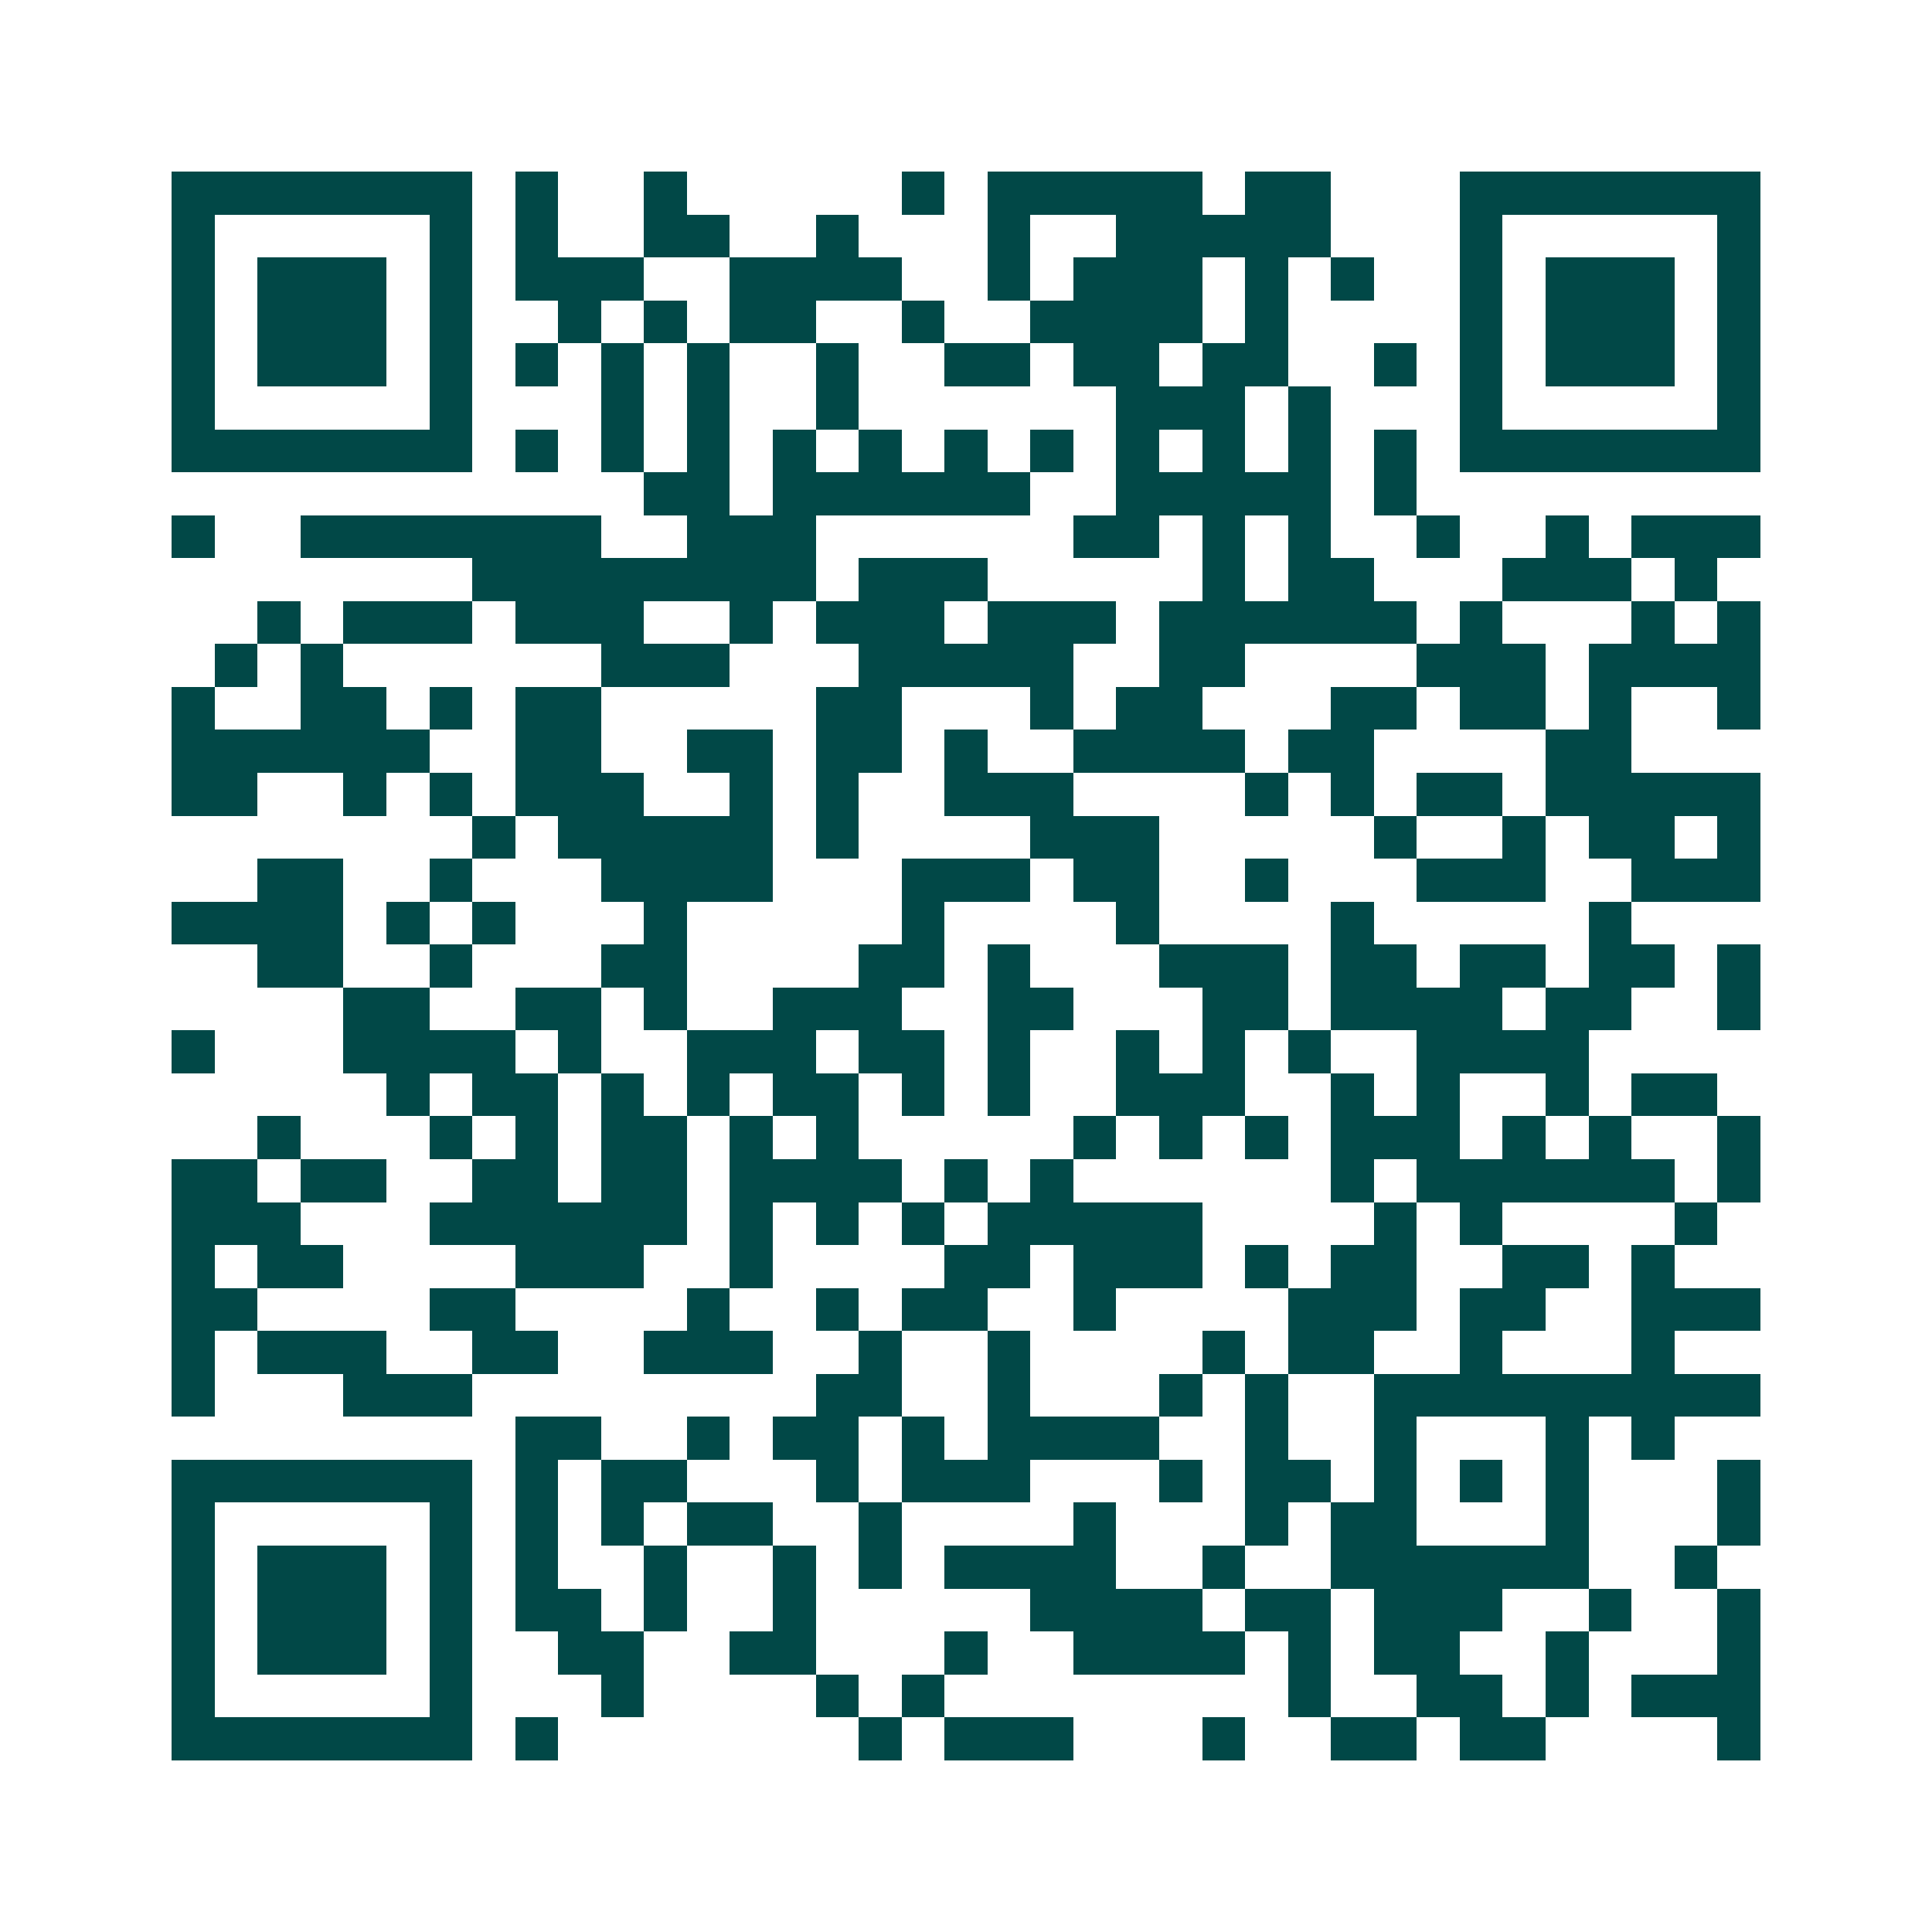 <svg xmlns="http://www.w3.org/2000/svg" width="200" height="200" viewBox="0 0 45 45" shape-rendering="crispEdges"><path fill="#ffffff" d="M0 0h45v45H0z"/><path stroke="#014847" d="M4 4.5h7m1 0h1m2 0h1m5 0h1m1 0h5m1 0h2m3 0h7M4 5.5h1m5 0h1m1 0h1m2 0h2m2 0h1m3 0h1m2 0h5m3 0h1m5 0h1M4 6.5h1m1 0h3m1 0h1m1 0h3m2 0h4m2 0h1m1 0h3m1 0h1m1 0h1m2 0h1m1 0h3m1 0h1M4 7.5h1m1 0h3m1 0h1m2 0h1m1 0h1m1 0h2m2 0h1m2 0h4m1 0h1m4 0h1m1 0h3m1 0h1M4 8.5h1m1 0h3m1 0h1m1 0h1m1 0h1m1 0h1m2 0h1m2 0h2m1 0h2m1 0h2m2 0h1m1 0h1m1 0h3m1 0h1M4 9.5h1m5 0h1m3 0h1m1 0h1m2 0h1m6 0h3m1 0h1m3 0h1m5 0h1M4 10.5h7m1 0h1m1 0h1m1 0h1m1 0h1m1 0h1m1 0h1m1 0h1m1 0h1m1 0h1m1 0h1m1 0h1m1 0h7M15 11.5h2m1 0h6m2 0h5m1 0h1M4 12.5h1m2 0h7m2 0h3m6 0h2m1 0h1m1 0h1m2 0h1m2 0h1m1 0h3M11 13.5h8m1 0h3m5 0h1m1 0h2m3 0h3m1 0h1M6 14.5h1m1 0h3m1 0h3m2 0h1m1 0h3m1 0h3m1 0h6m1 0h1m3 0h1m1 0h1M5 15.5h1m1 0h1m6 0h3m3 0h5m2 0h2m4 0h3m1 0h4M4 16.5h1m2 0h2m1 0h1m1 0h2m5 0h2m3 0h1m1 0h2m3 0h2m1 0h2m1 0h1m2 0h1M4 17.5h6m2 0h2m2 0h2m1 0h2m1 0h1m2 0h4m1 0h2m4 0h2M4 18.5h2m2 0h1m1 0h1m1 0h3m2 0h1m1 0h1m2 0h3m4 0h1m1 0h1m1 0h2m1 0h5M11 19.5h1m1 0h5m1 0h1m4 0h3m5 0h1m2 0h1m1 0h2m1 0h1M6 20.5h2m2 0h1m3 0h4m3 0h3m1 0h2m2 0h1m3 0h3m2 0h3M4 21.5h4m1 0h1m1 0h1m3 0h1m5 0h1m4 0h1m4 0h1m5 0h1M6 22.5h2m2 0h1m3 0h2m4 0h2m1 0h1m3 0h3m1 0h2m1 0h2m1 0h2m1 0h1M8 23.5h2m2 0h2m1 0h1m2 0h3m2 0h2m3 0h2m1 0h4m1 0h2m2 0h1M4 24.5h1m3 0h4m1 0h1m2 0h3m1 0h2m1 0h1m2 0h1m1 0h1m1 0h1m2 0h4M9 25.5h1m1 0h2m1 0h1m1 0h1m1 0h2m1 0h1m1 0h1m2 0h3m2 0h1m1 0h1m2 0h1m1 0h2M6 26.5h1m3 0h1m1 0h1m1 0h2m1 0h1m1 0h1m5 0h1m1 0h1m1 0h1m1 0h3m1 0h1m1 0h1m2 0h1M4 27.5h2m1 0h2m2 0h2m1 0h2m1 0h4m1 0h1m1 0h1m6 0h1m1 0h6m1 0h1M4 28.5h3m3 0h6m1 0h1m1 0h1m1 0h1m1 0h5m4 0h1m1 0h1m4 0h1M4 29.5h1m1 0h2m4 0h3m2 0h1m4 0h2m1 0h3m1 0h1m1 0h2m2 0h2m1 0h1M4 30.5h2m4 0h2m4 0h1m2 0h1m1 0h2m2 0h1m4 0h3m1 0h2m2 0h3M4 31.5h1m1 0h3m2 0h2m2 0h3m2 0h1m2 0h1m4 0h1m1 0h2m2 0h1m3 0h1M4 32.5h1m3 0h3m8 0h2m2 0h1m3 0h1m1 0h1m2 0h9M12 33.5h2m2 0h1m1 0h2m1 0h1m1 0h4m2 0h1m2 0h1m3 0h1m1 0h1M4 34.5h7m1 0h1m1 0h2m3 0h1m1 0h3m3 0h1m1 0h2m1 0h1m1 0h1m1 0h1m3 0h1M4 35.5h1m5 0h1m1 0h1m1 0h1m1 0h2m2 0h1m4 0h1m3 0h1m1 0h2m3 0h1m3 0h1M4 36.5h1m1 0h3m1 0h1m1 0h1m2 0h1m2 0h1m1 0h1m1 0h4m2 0h1m2 0h6m2 0h1M4 37.5h1m1 0h3m1 0h1m1 0h2m1 0h1m2 0h1m5 0h4m1 0h2m1 0h3m2 0h1m2 0h1M4 38.5h1m1 0h3m1 0h1m2 0h2m2 0h2m3 0h1m2 0h4m1 0h1m1 0h2m2 0h1m3 0h1M4 39.5h1m5 0h1m3 0h1m4 0h1m1 0h1m8 0h1m2 0h2m1 0h1m1 0h3M4 40.5h7m1 0h1m7 0h1m1 0h3m3 0h1m2 0h2m1 0h2m4 0h1"/></svg>
